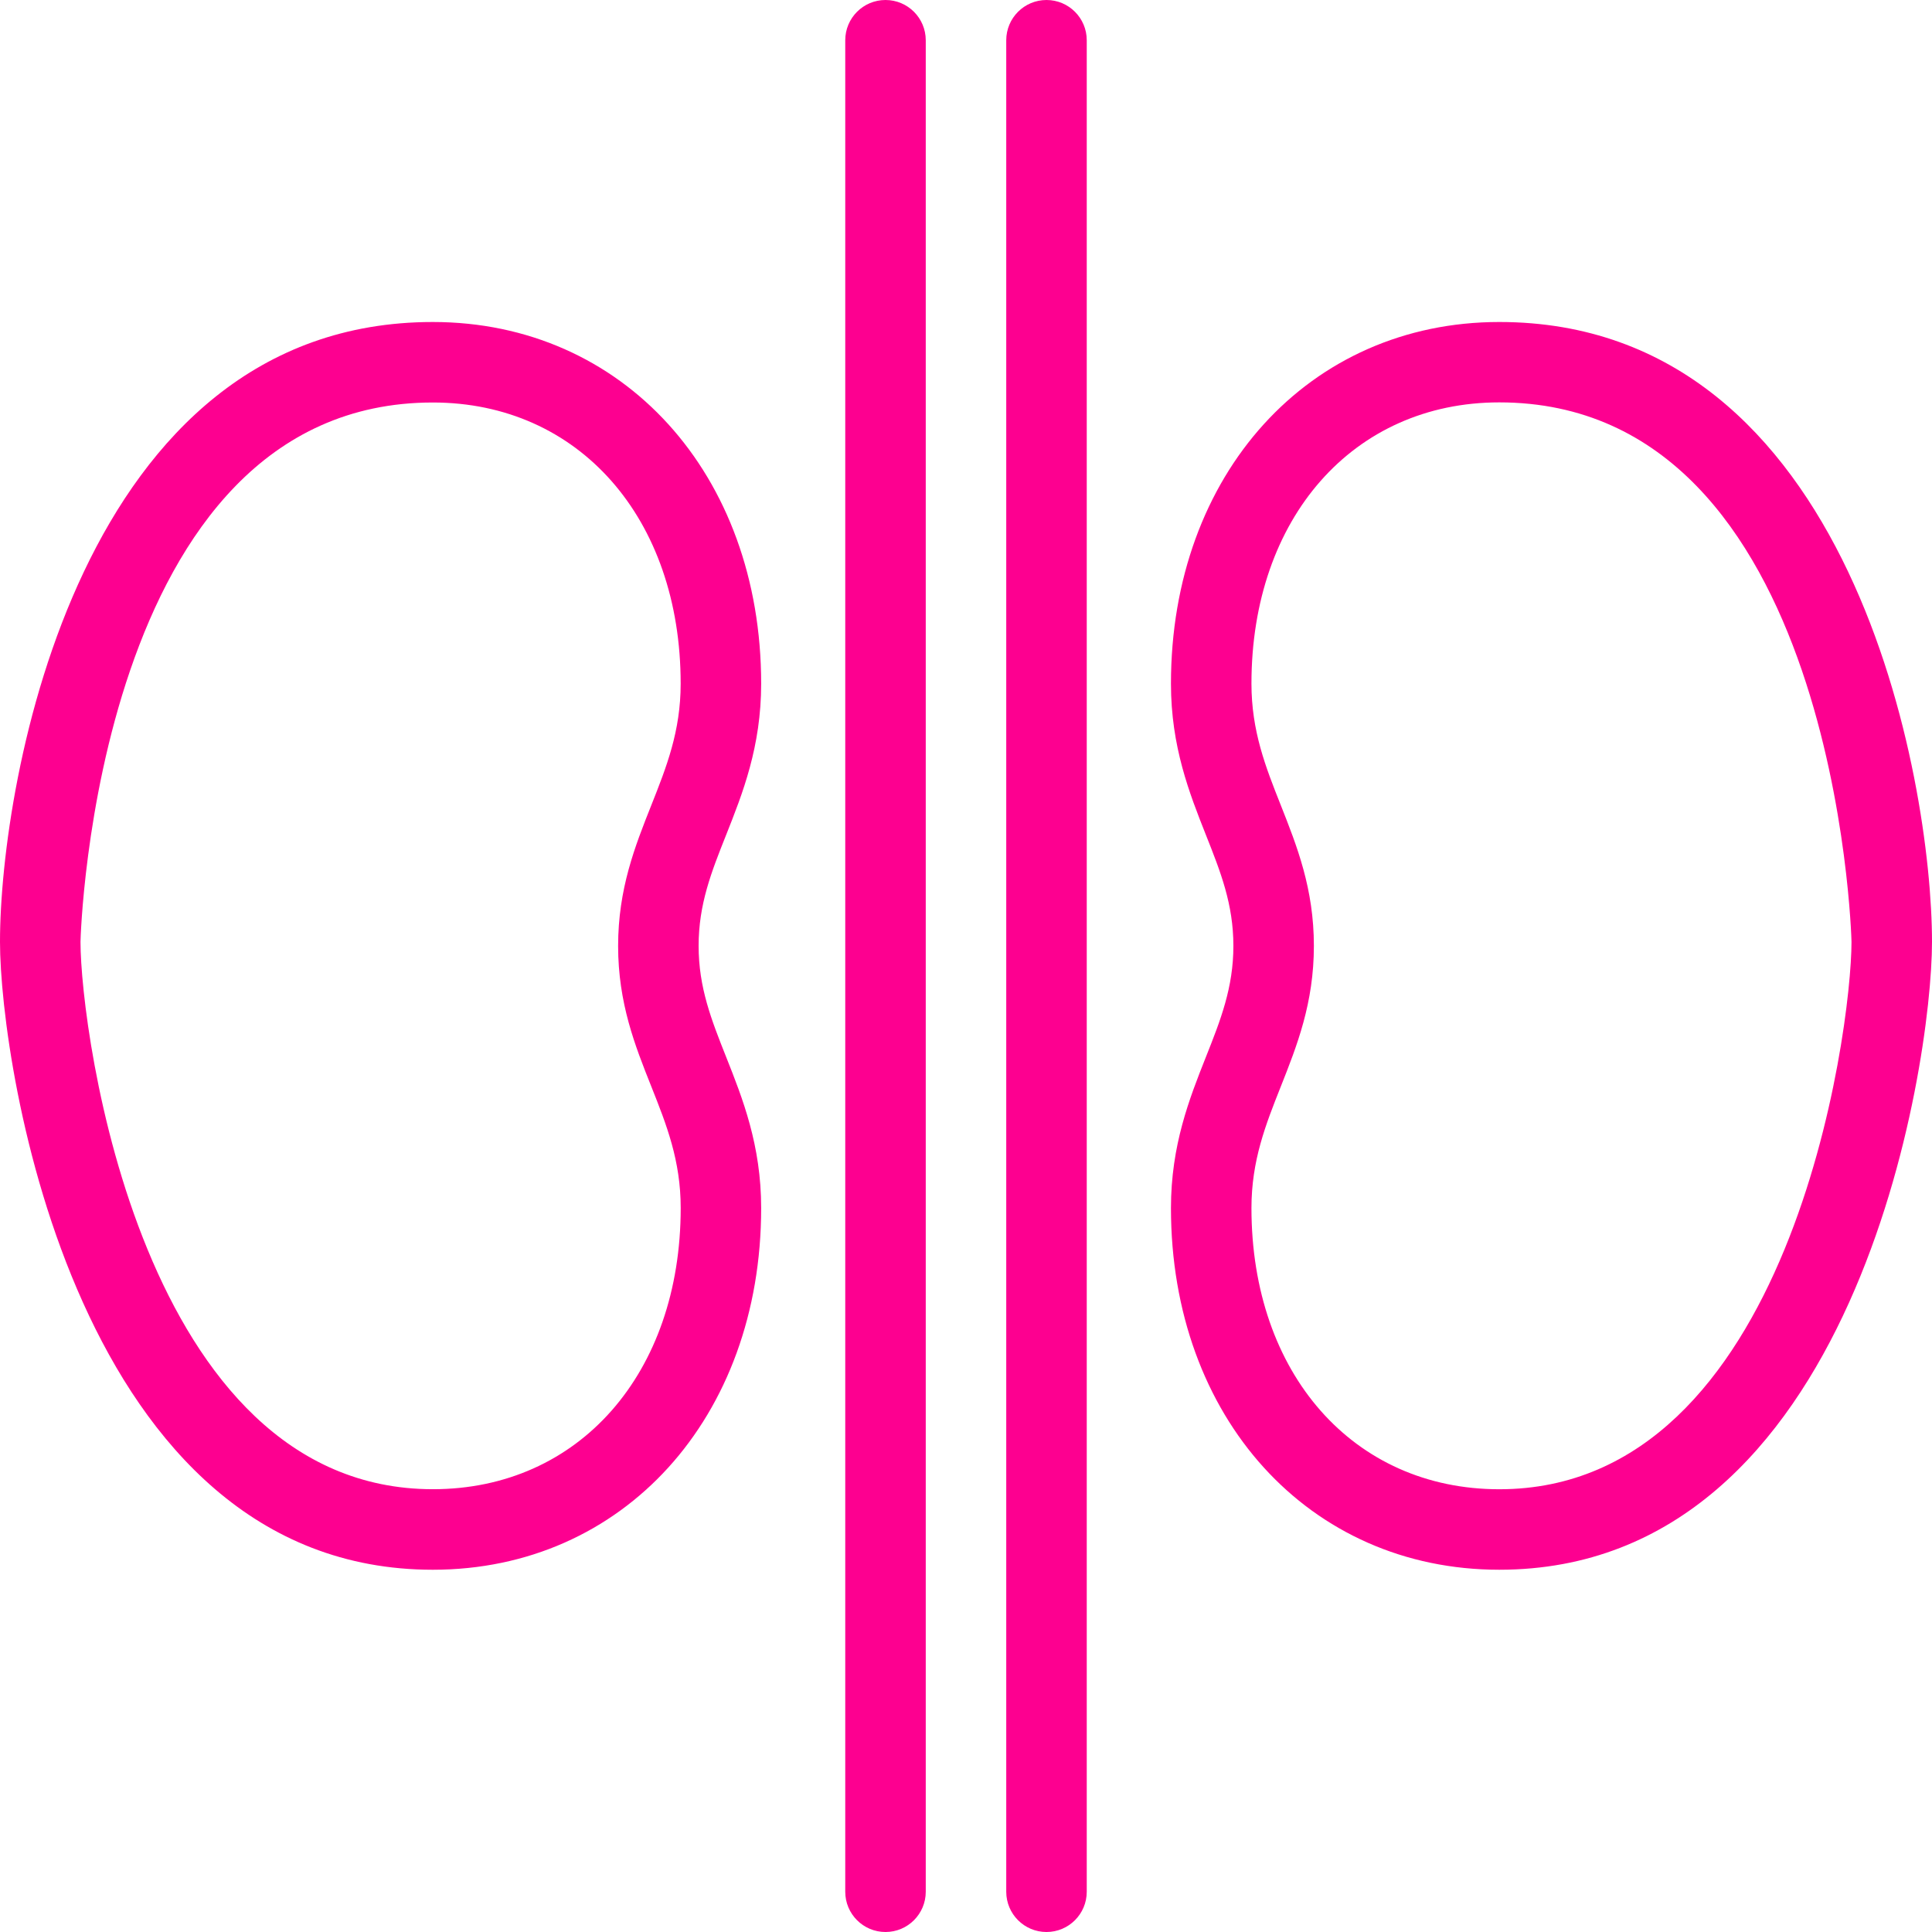 <svg xmlns="http://www.w3.org/2000/svg" xmlns:xlink="http://www.w3.org/1999/xlink" fill="#fd0090" height="800px" width="800px" id="Layer_1" viewBox="0 0 512 512" xml:space="preserve"><g id="SVGRepo_bgCarrier" stroke-width="0"></g><g id="SVGRepo_tracerCarrier" stroke-linecap="round" stroke-linejoin="round"></g><g id="SVGRepo_iconCarrier"> <g> <g> <path d="M185.141,250.667c0-11.072,3.381-19.573,7.307-29.44c4.341-10.933,9.269-23.339,9.269-40.032 c0-55.552-36.597-95.861-87.008-95.861C21.077,85.333,0,206.997,0,249.6C0,282.667,20.416,416,114.709,416 c50.421,0,87.008-40.309,87.008-95.861c0-16.672-4.928-29.067-9.269-40C188.533,270.261,185.141,261.739,185.141,250.667z M114.72,394.656C37.557,394.667,21.333,273.483,21.333,249.6c0-1.429,4.011-142.933,93.376-142.933 c38.667,0,65.675,30.645,65.675,74.528c0,12.608-3.776,22.101-7.765,32.16c-4.331,10.901-8.811,22.176-8.811,37.333 c0,15.157,4.48,26.421,8.821,37.312c3.989,10.037,7.765,19.531,7.765,32.128C180.395,364.011,153.387,394.656,114.72,394.656z"></path> </g> </g> <g> <g> <path d="M397.323,85.333c-50.421,0-87.008,40.309-87.008,95.861c0,16.683,4.917,29.088,9.248,40.032 c3.915,9.867,7.296,18.389,7.296,29.44s-3.371,19.605-7.296,29.483c-4.331,10.923-9.248,23.328-9.248,39.989 c0,55.552,36.597,95.861,87.008,95.861C491.595,416,512,282.667,512,249.6C512,206.997,490.923,85.333,397.323,85.333z M397.323,394.667c-38.667,0-65.675-30.645-65.675-74.528c0-12.597,3.765-22.08,7.755-32.139 c4.32-10.901,8.789-22.176,8.789-37.333c0-15.157-4.469-26.411-8.789-37.333c-3.989-10.048-7.755-19.552-7.755-32.171 c0-43.883,27.008-74.528,65.675-74.528c89.333,0.032,93.344,141.557,93.344,142.965 C490.667,273.483,474.443,394.667,397.323,394.667z"></path> </g> </g> <g> <g> <path d="M234.667,0C228.776,0,224,4.776,224,10.667v490.667c0,5.891,4.776,10.667,10.667,10.667s10.667-4.776,10.667-10.667 V10.667C245.333,4.776,240.558,0,234.667,0z"></path> </g> </g> <g> <g> <path d="M277.333,0c-5.891,0-10.667,4.776-10.667,10.667v490.667c0,5.891,4.776,10.667,10.667,10.667S288,507.224,288,501.333 V10.667C288,4.776,283.224,0,277.333,0z"></path> </g> </g> </g></svg>